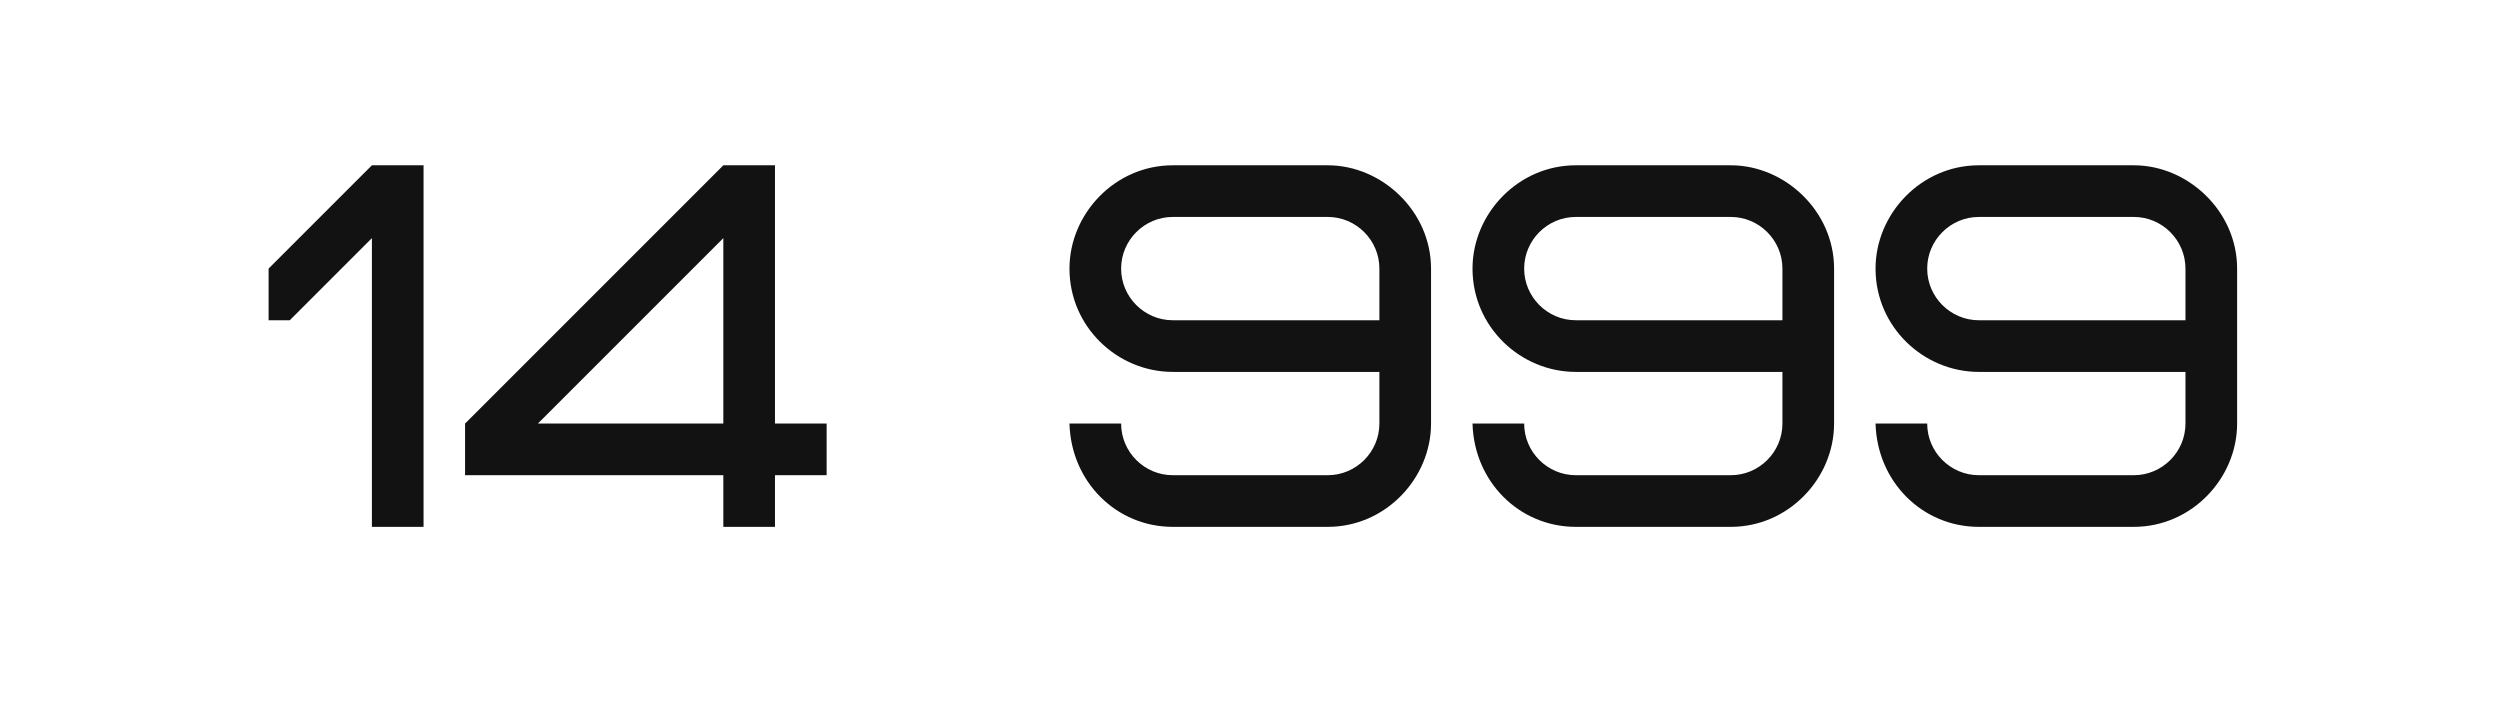 <?xml version="1.0" encoding="UTF-8"?> <svg xmlns="http://www.w3.org/2000/svg" width="242" height="68" viewBox="0 0 242 68" fill="none"> <path d="M26 26V31H28.05L36 23.05V51H41V16H36L26 26Z" fill="#121212"></path> <path d="M45.018 46H70.018V51H75.018V46H80.018V41H75.018V16H70.018L45.018 41V46ZM70.018 41H52.068L70.018 23.05V41Z" fill="#121212"></path> <path d="M113.525 31C110.775 31 108.525 28.75 108.525 26C108.525 23.25 110.775 21 113.525 21H128.525C131.275 21 133.525 23.25 133.525 26V31H113.525ZM133.525 41C133.525 43.75 131.275 46 128.525 46H113.525C110.775 46 108.525 43.75 108.525 41H103.525C103.675 46.65 108.075 51 113.525 51H128.525C134.125 51 138.525 46.3 138.525 41V26C138.525 20.45 133.775 16 128.525 16H113.525C107.925 16 103.525 20.7 103.525 26C103.525 31.65 108.175 36 113.525 36H133.525V41Z" fill="#121212"></path> <path d="M152.539 31C149.789 31 147.539 28.75 147.539 26C147.539 23.25 149.789 21 152.539 21H167.539C170.289 21 172.539 23.25 172.539 26V31H152.539ZM172.539 41C172.539 43.75 170.289 46 167.539 46H152.539C149.789 46 147.539 43.75 147.539 41H142.539C142.689 46.65 147.089 51 152.539 51H167.539C173.139 51 177.539 46.3 177.539 41V26C177.539 20.45 172.789 16 167.539 16H152.539C146.939 16 142.539 20.7 142.539 26C142.539 31.65 147.189 36 152.539 36H172.539V41Z" fill="#121212"></path> <path d="M191.553 31C188.803 31 186.553 28.75 186.553 26C186.553 23.25 188.803 21 191.553 21H206.553C209.303 21 211.553 23.25 211.553 26V31H191.553ZM211.553 41C211.553 43.75 209.303 46 206.553 46H191.553C188.803 46 186.553 43.75 186.553 41H181.553C181.703 46.65 186.103 51 191.553 51H206.553C212.153 51 216.553 46.3 216.553 41V26C216.553 20.45 211.803 16 206.553 16H191.553C185.953 16 181.553 20.7 181.553 26C181.553 31.65 186.203 36 191.553 36H211.553V41Z" fill="#121212"></path> </svg> 